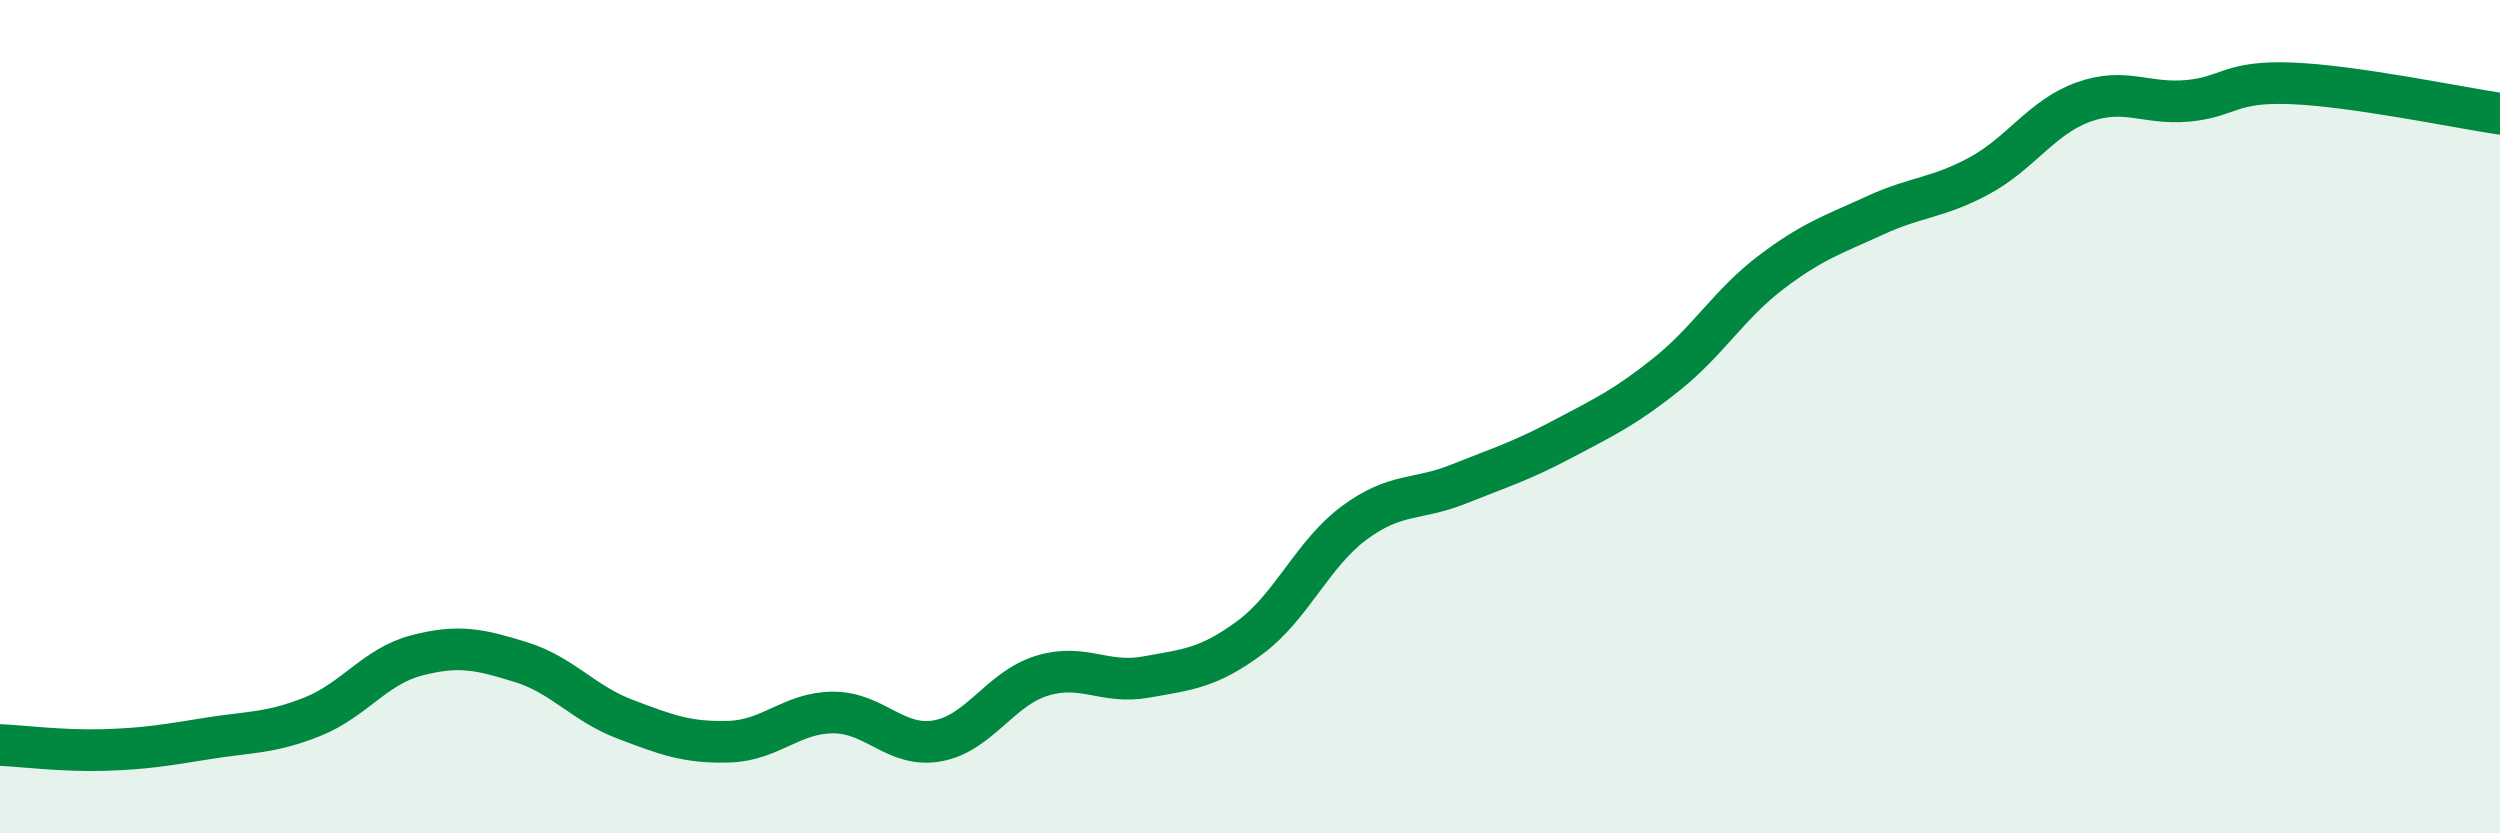 
    <svg width="60" height="20" viewBox="0 0 60 20" xmlns="http://www.w3.org/2000/svg">
      <path
        d="M 0,17.88 C 0.5,17.9 1.5,18.03 2.5,18 C 3.5,17.97 4,17.88 5,17.72 C 6,17.56 6.5,17.6 7.5,17.2 C 8.5,16.8 9,15.99 10,15.73 C 11,15.47 11.5,15.58 12.5,15.89 C 13.5,16.2 14,16.88 15,17.26 C 16,17.64 16.5,17.83 17.5,17.8 C 18.5,17.77 19,17.1 20,17.1 C 21,17.1 21.5,17.96 22.5,17.78 C 23.5,17.6 24,16.53 25,16.22 C 26,15.91 26.5,16.43 27.5,16.25 C 28.5,16.07 29,16.04 30,15.3 C 31,14.56 31.5,13.29 32.5,12.55 C 33.5,11.81 34,12.02 35,11.62 C 36,11.22 36.5,11.07 37.5,10.54 C 38.5,10.01 39,9.78 40,8.98 C 41,8.18 41.5,7.3 42.5,6.54 C 43.5,5.78 44,5.63 45,5.17 C 46,4.71 46.5,4.76 47.5,4.22 C 48.5,3.68 49,2.81 50,2.45 C 51,2.09 51.5,2.51 52.5,2.42 C 53.5,2.33 53.5,1.94 55,2 C 56.5,2.06 59,2.58 60,2.73L60 20L0 20Z"
        fill="#008740"
        opacity="0.1"
        stroke-linecap="round"
        stroke-linejoin="round"
      />
      <path
        d="M 0,17.88 C 0.5,17.9 1.5,18.03 2.5,18 C 3.5,17.97 4,17.88 5,17.72 C 6,17.56 6.5,17.6 7.5,17.2 C 8.5,16.8 9,15.99 10,15.73 C 11,15.47 11.5,15.58 12.5,15.89 C 13.5,16.2 14,16.88 15,17.26 C 16,17.64 16.5,17.83 17.5,17.8 C 18.5,17.77 19,17.1 20,17.1 C 21,17.1 21.5,17.96 22.5,17.78 C 23.5,17.6 24,16.53 25,16.22 C 26,15.91 26.5,16.43 27.5,16.25 C 28.5,16.07 29,16.04 30,15.3 C 31,14.56 31.5,13.29 32.5,12.55 C 33.5,11.81 34,12.02 35,11.62 C 36,11.22 36.5,11.07 37.5,10.54 C 38.5,10.01 39,9.78 40,8.98 C 41,8.18 41.5,7.3 42.5,6.54 C 43.5,5.78 44,5.63 45,5.17 C 46,4.71 46.5,4.76 47.5,4.22 C 48.5,3.68 49,2.81 50,2.45 C 51,2.09 51.5,2.51 52.5,2.42 C 53.5,2.33 53.5,1.94 55,2 C 56.5,2.06 59,2.58 60,2.73"
        stroke="#008740"
        stroke-width="1"
        fill="none"
        stroke-linecap="round"
        stroke-linejoin="round"
      />
    </svg>
  